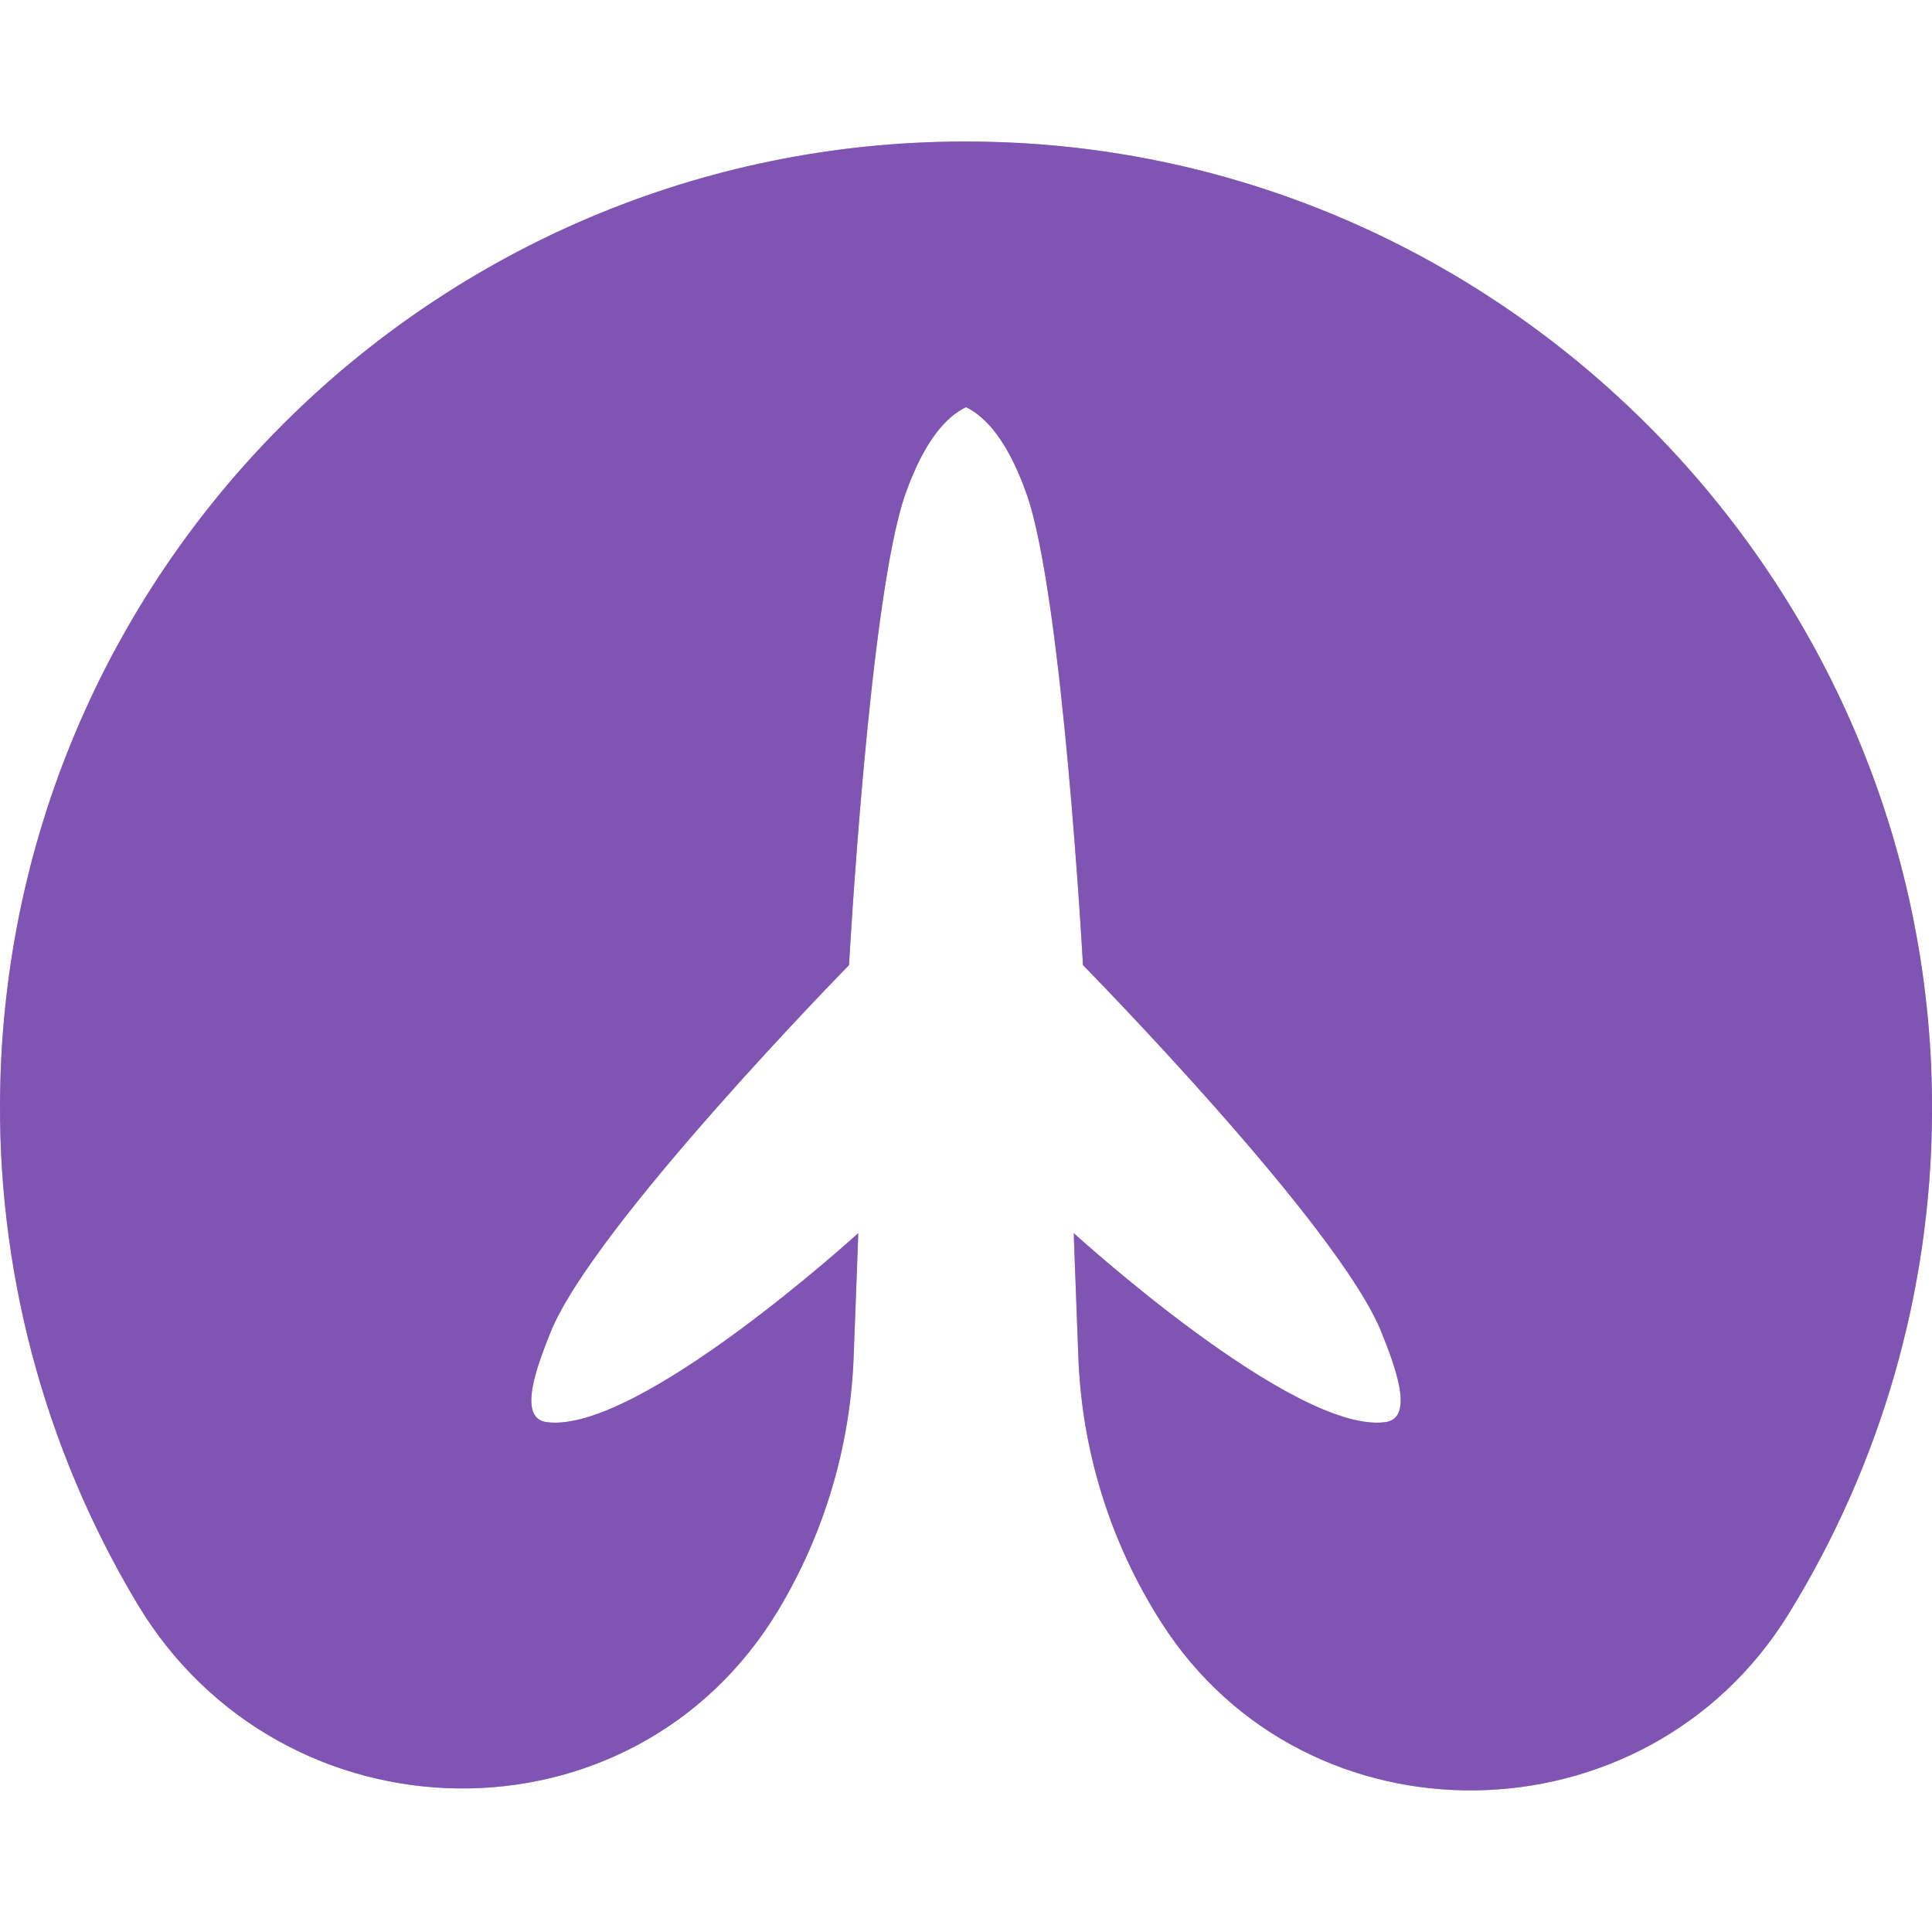 <?xml version="1.0" encoding="UTF-8"?>
<svg xmlns="http://www.w3.org/2000/svg" xmlns:xlink="http://www.w3.org/1999/xlink" viewBox="0 0 200 200">
  <defs>
    <mask id="a">
      <use fill="#FFF" xlink:href="#b"></use>
    </mask>
    <path id="b" d="M14.25 166.09c15.06 25 51.3 25.61 66.34.56v0c4.76-7.94 7.43-16.95 7.78-26.19l.48-12.81s-22.85 20.85-32.27 19.57c-3.18-.43-.76-6.33.39-9.25 4.37-11 30.92-38.06 30.92-38.06s2.11-38.33 5.86-48.84c1.94-5.44 4.19-7.93 6.25-8.92 2.06 1 4.31 3.48 6.25 8.92 3.75 10.51 5.86 48.84 5.86 48.84s26.55 27 30.92 38.06c1.15 2.92 3.57 8.82.39 9.25 -9.43 1.28-32.27-19.57-32.27-19.57l.48 12.81v0c.36 9.76 3.32 19.26 8.59 27.5 15.1 23.62 50.15 23 64.9-.83v0c9.61-15.55 14.76-33.44 14.88-51.71 .41-54.28-43.32-99.47-97.6-100.74v-.001C47.18 13.34 1.35 57.03.03 112.24c-.46 18.92 4.47 37.59 14.21 53.83Z"></path>
  </defs>
  <g fill="#7F54B3">
    <use xlink:href="#b"></use>
    <use mask="url(#a)" xlink:href="#b"></use>
  </g>
</svg>
